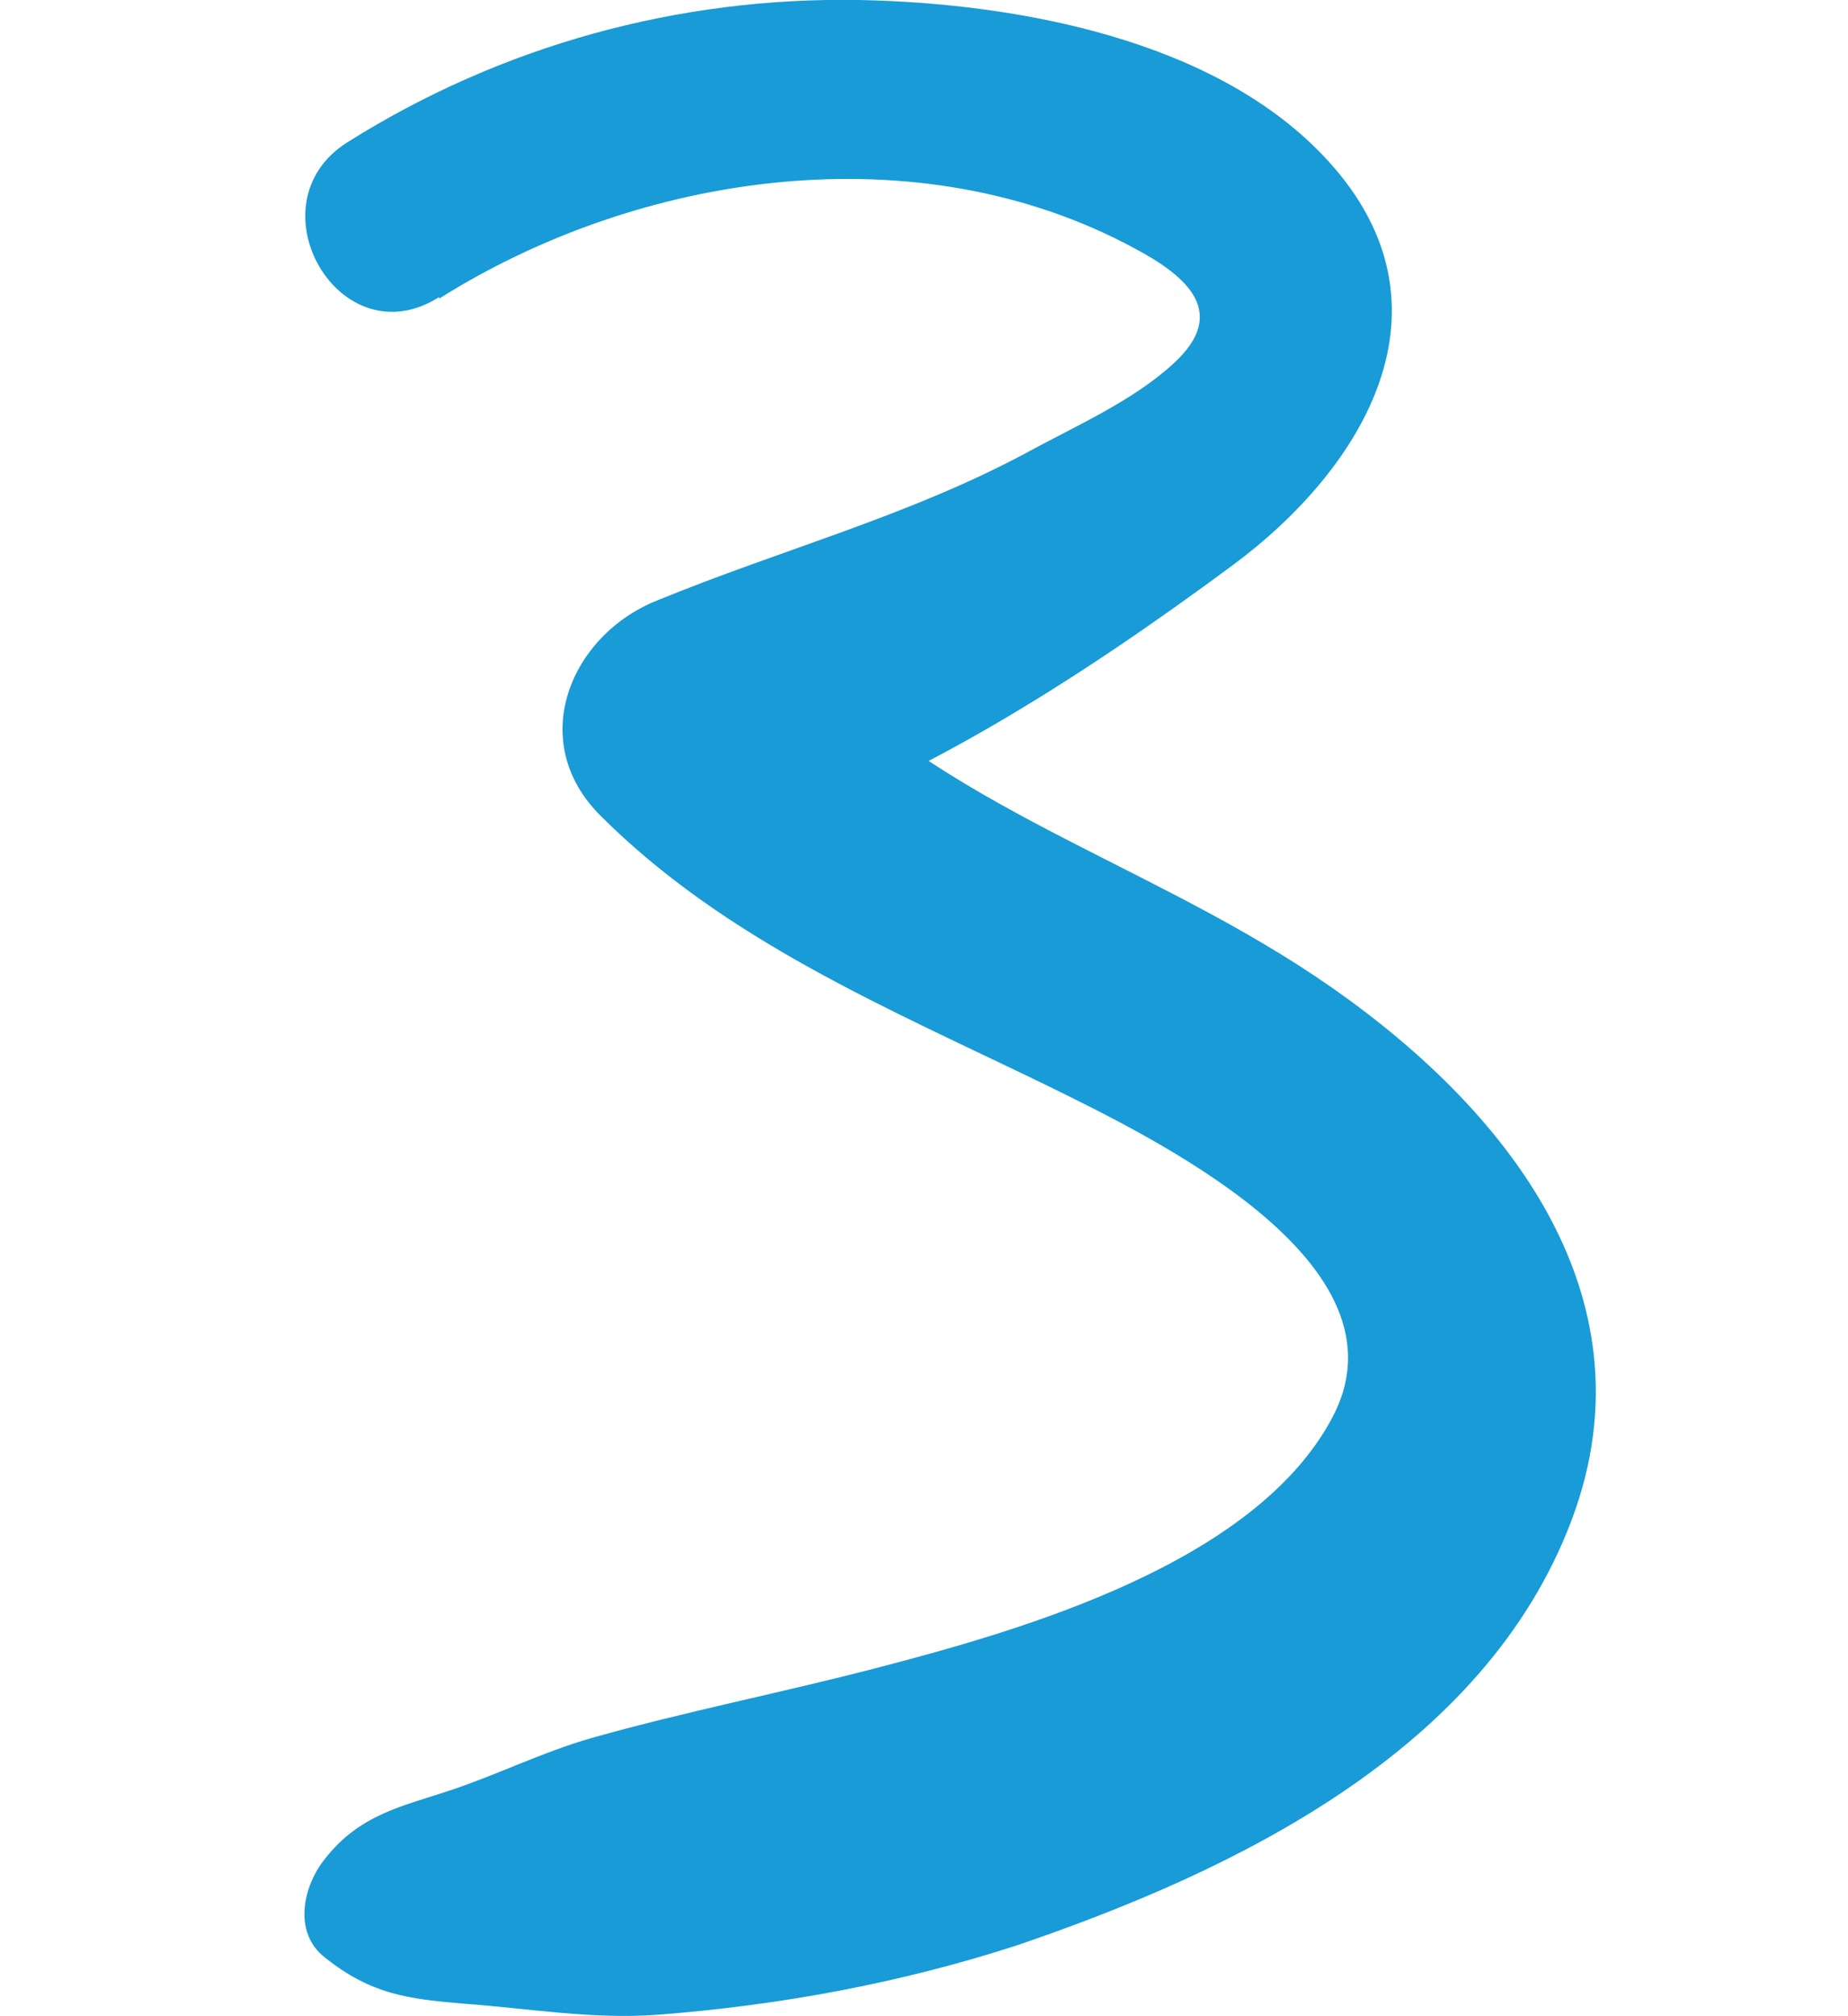 <?xml version="1.0" encoding="UTF-8"?>
<svg id="Calque_1" data-name="Calque 1" xmlns="http://www.w3.org/2000/svg" viewBox="0 0 11.7 12.76">
  <defs>
    <style>
      .cls-1 {
        fill: #189bd6;
      }
    </style>
  </defs>
  <path class="cls-1" d="m2.78,1.89c1.27-.8,3.03-1.06,4.4-.32.34.18.6.41.25.73-.26.24-.63.4-.94.57-.75.4-1.55.61-2.33.93-.55.22-.83.89-.36,1.36.79.79,1.82,1.22,2.81,1.7.67.33,2.36,1.13,1.82,2.12-.49.91-1.94,1.33-2.86,1.57-.61.16-1.23.28-1.83.45-.31.09-.59.23-.89.33s-.57.15-.79.43c-.14.17-.21.47,0,.63.29.23.52.26.88.29.41.03.81.1,1.22.07.78-.06,1.54-.2,2.28-.44,1.38-.47,2.96-1.23,3.51-2.69s-.47-2.67-1.62-3.44-2.49-1.11-3.39-2.18l-.36,1.36c1.15-.35,2.26-1.07,3.22-1.78.84-.62,1.45-1.64.61-2.56C7.71.25,6.44.02,5.44,0c-1.15-.02-2.27.29-3.24.9-.62.39-.05,1.38.58.98h0Z"/>
</svg>